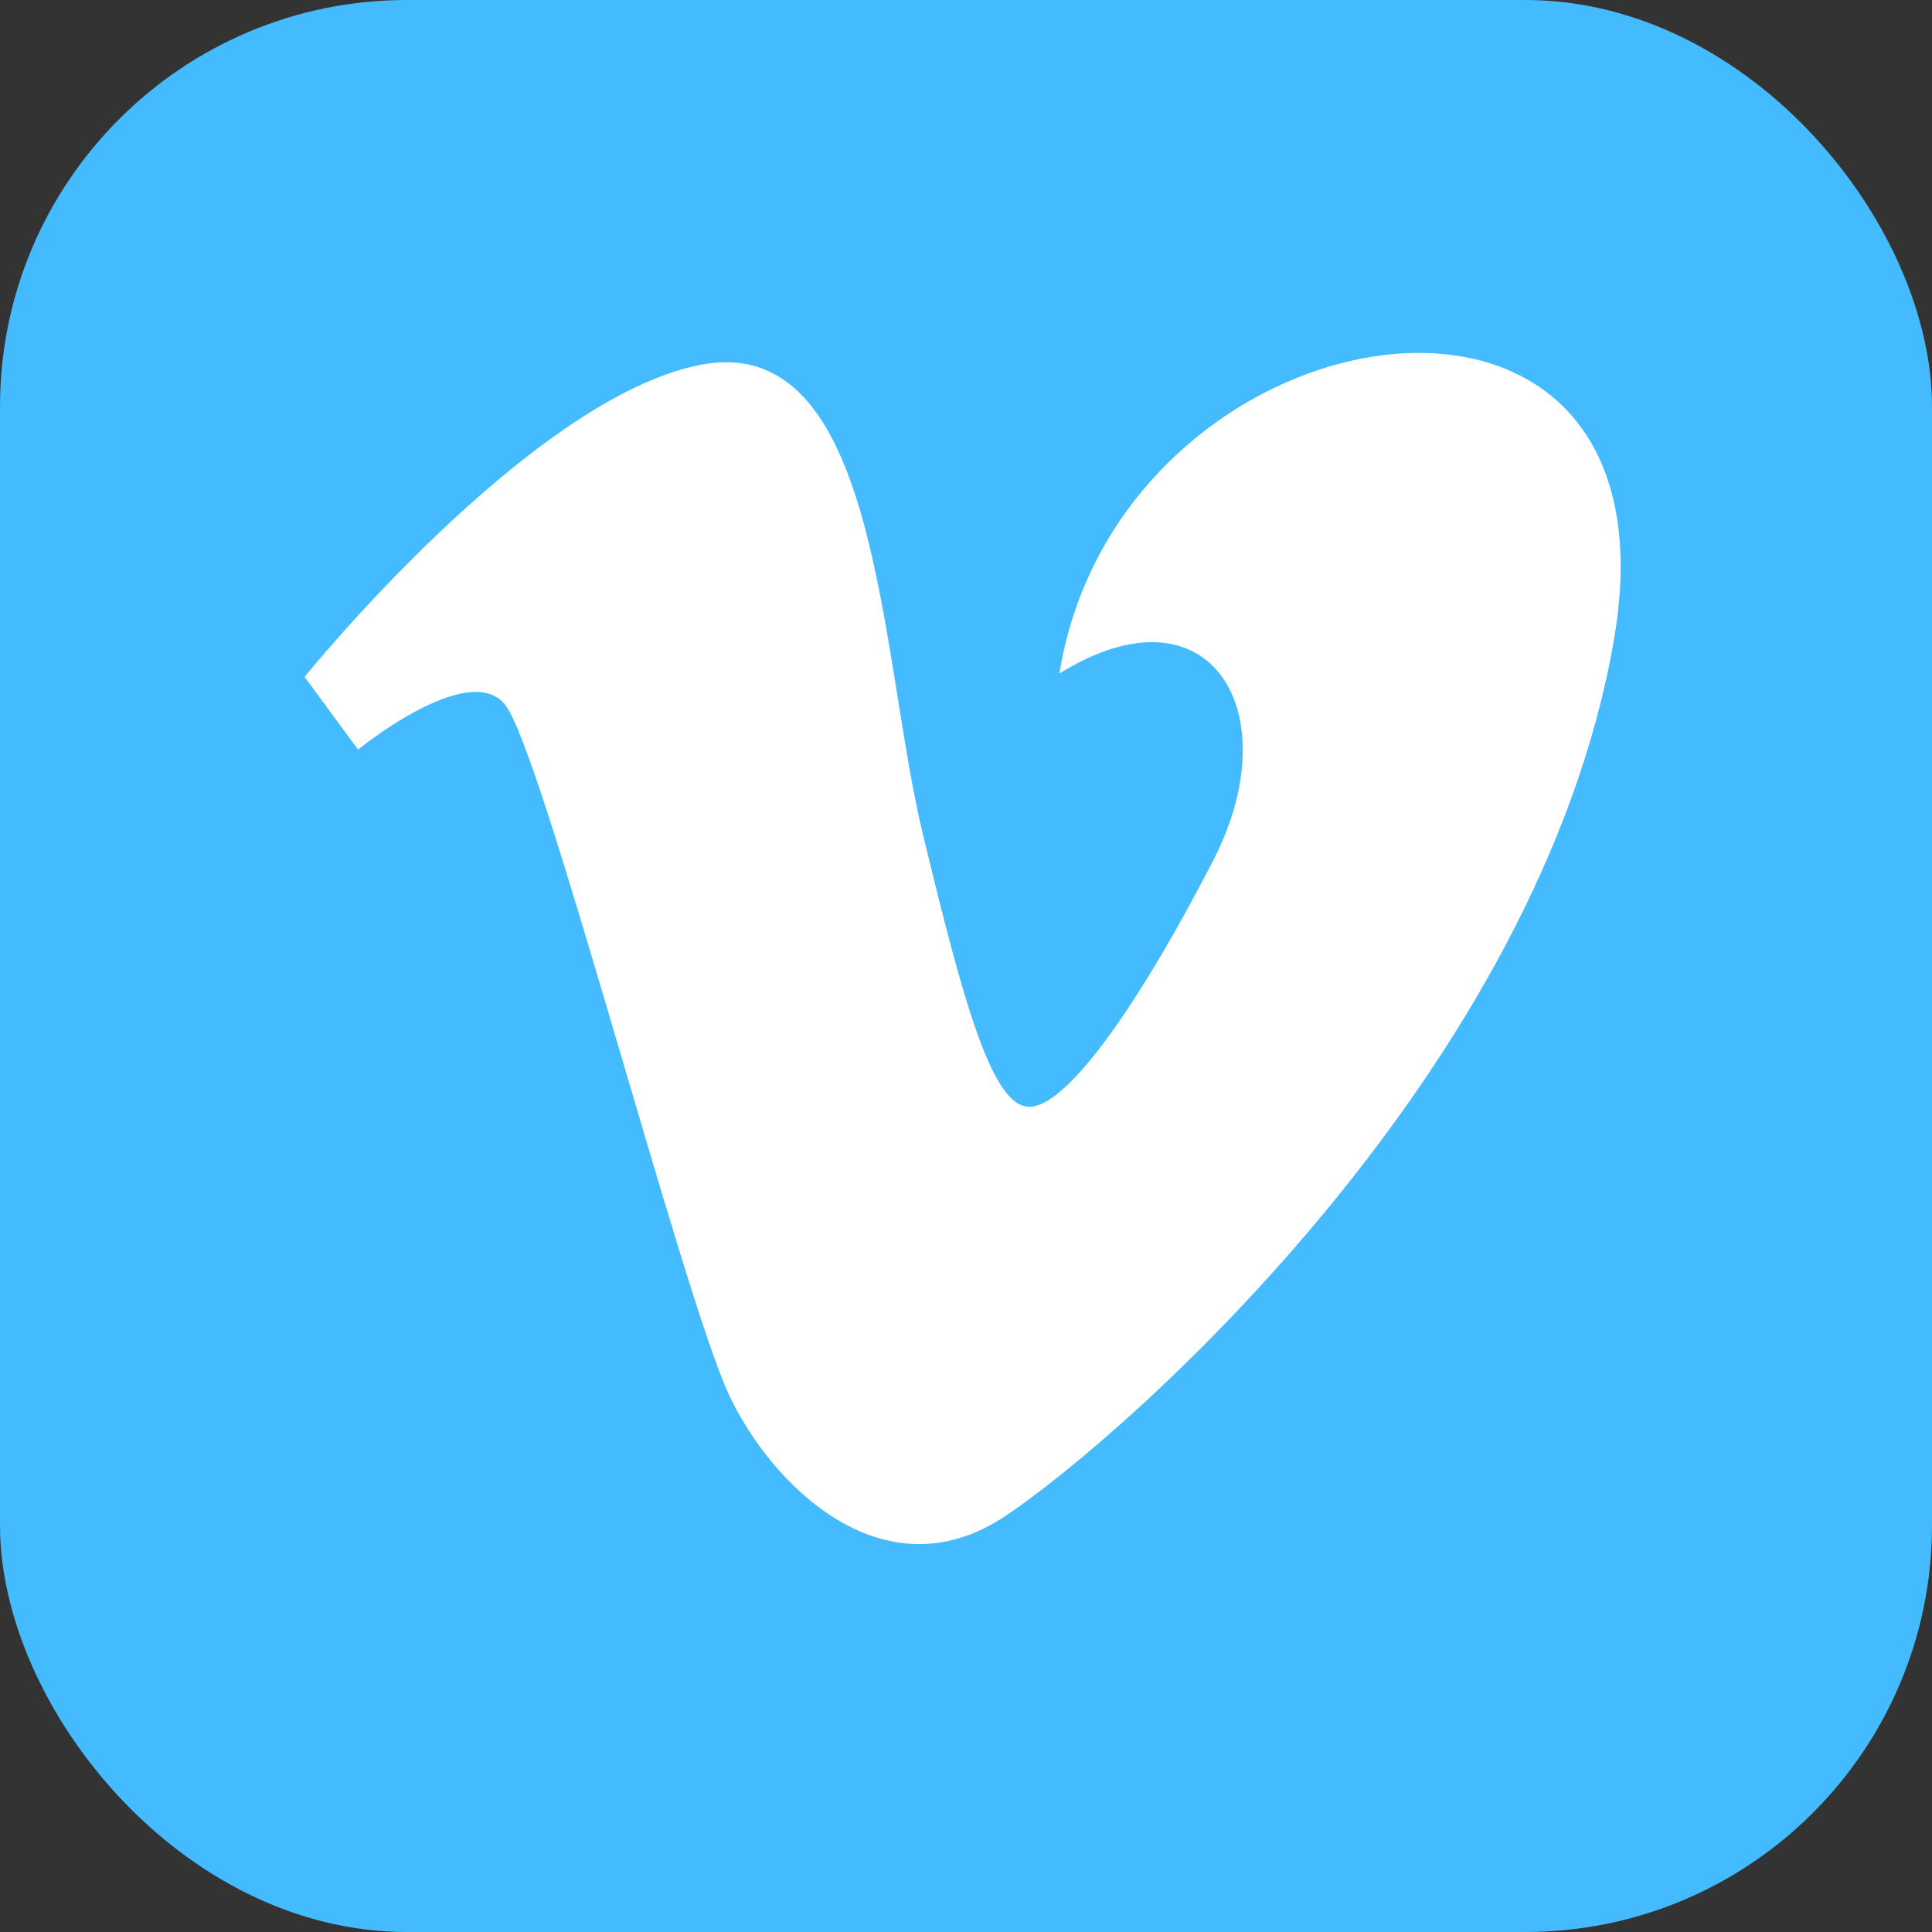 <svg xmlns="http://www.w3.org/2000/svg" width="38" height="38" viewBox="0 0 38 38">
  <rect x="0" y="0" width="38" height="38" fill="#333333" stroke="none"/>
  <g id="Gruppe_2828" data-name="Gruppe 2828" transform="translate(6396 -2762.333)">
    <g id="g2989" transform="translate(-6396 2762.333)">
      <rect id="rect2989" width="38" height="38" rx="8" transform="translate(38 38) rotate(180)" fill="#4bf"/>
      <path id="Oval-1" d="M84.943,104.547c.723.886,3.482,11.589,4.4,13.563.8,1.731,3.022,4.02,5.453,2.386s10.513-8.792,11.96-17.244-9.726-6.679-10.91.682c2.958-1.842,4.536.748,3.023,3.681s-2.891,4.84-3.614,4.84-1.276-1.96-2.1-5.387c-.855-3.543-.849-9.924-4.4-9.2C85.4,98.549,81,104,81,104l1.052,1.43s2.168-1.773,2.891-.886Z" transform="translate(-75.009 -90.686)" fill="#fff"/>
    </g>
  </g>
</svg>
